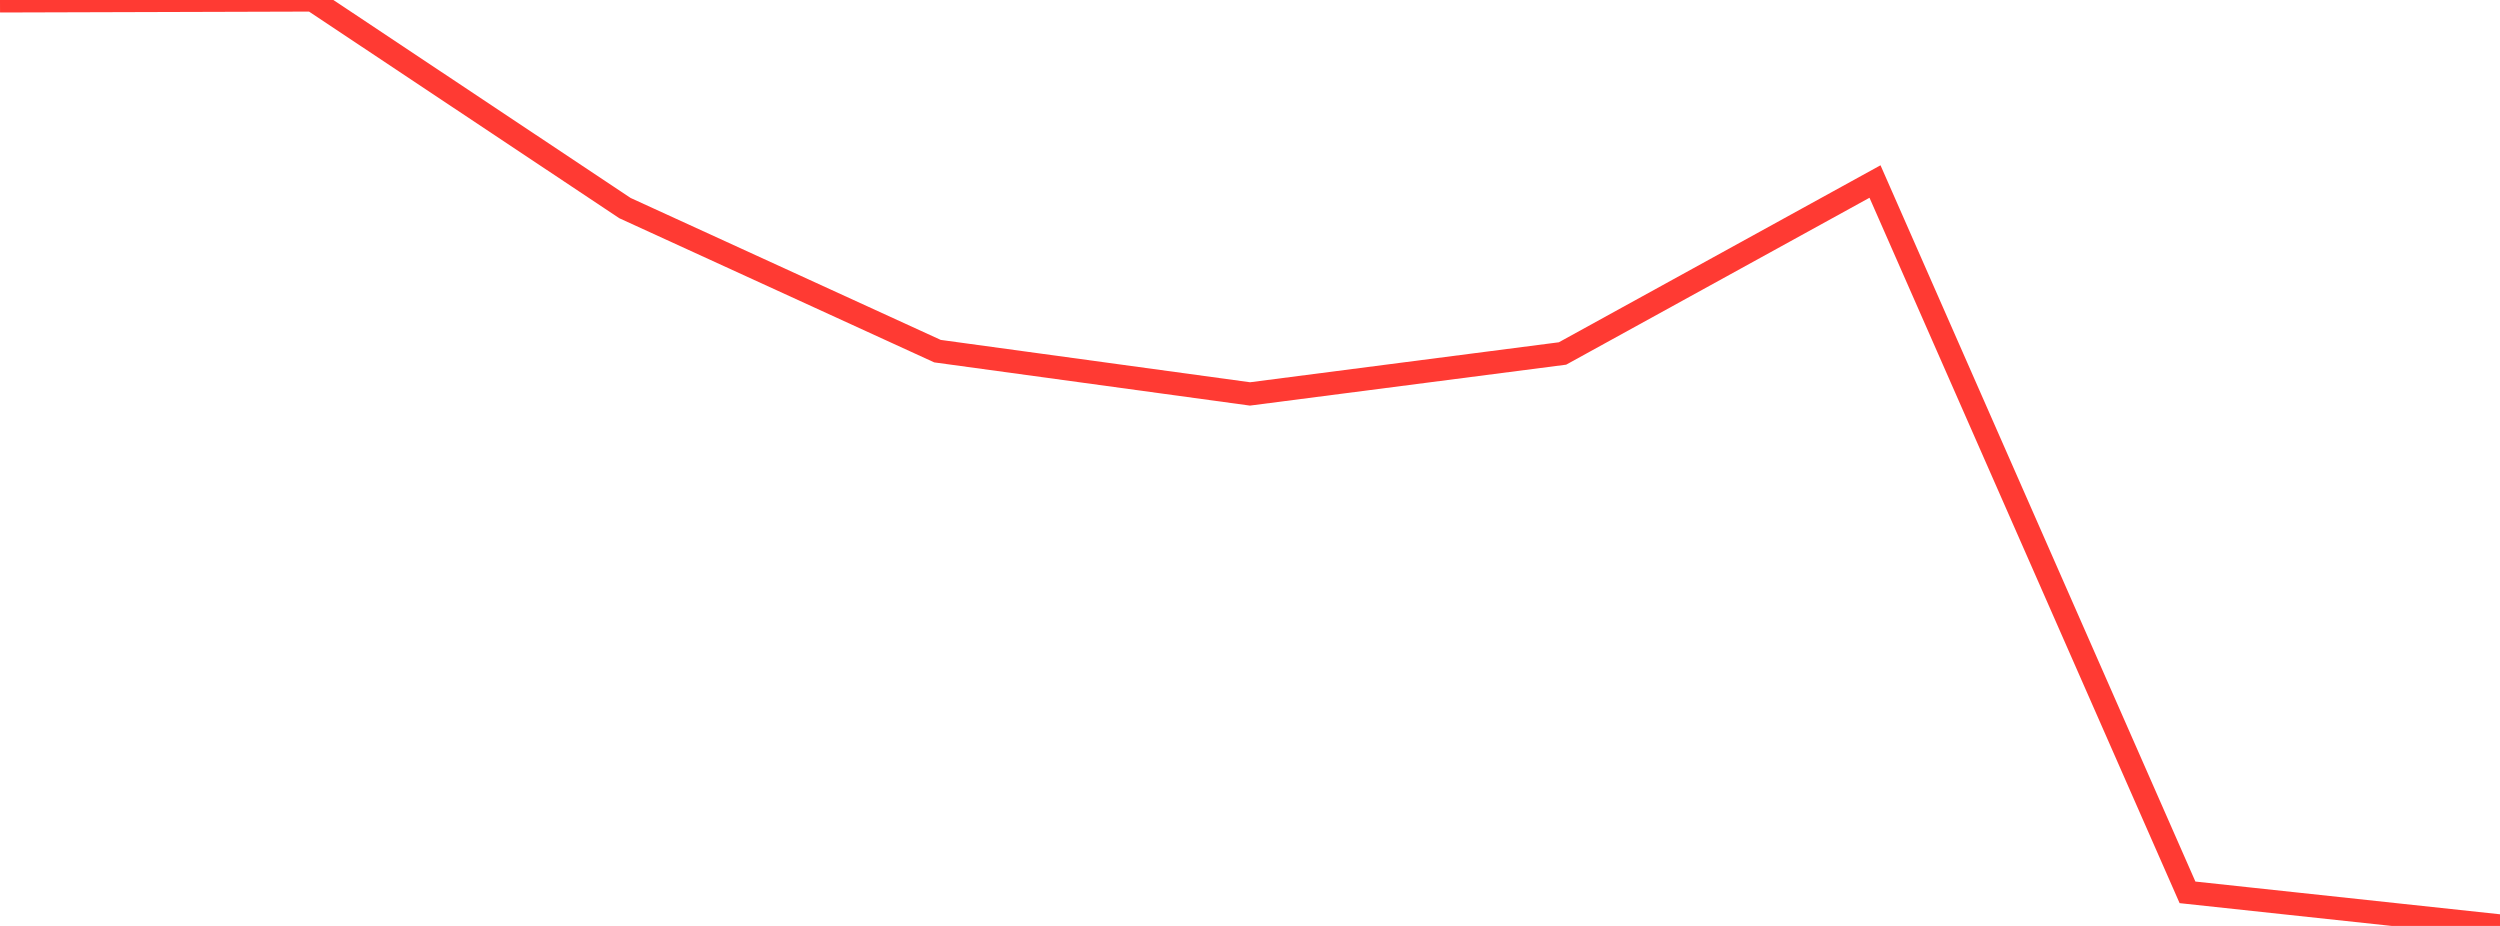 <?xml version="1.0" standalone="no"?>
<!DOCTYPE svg PUBLIC "-//W3C//DTD SVG 1.1//EN" "http://www.w3.org/Graphics/SVG/1.1/DTD/svg11.dtd">

<svg width="135" height="50" viewBox="0 0 135 50" preserveAspectRatio="none" 
  xmlns="http://www.w3.org/2000/svg"
  xmlns:xlink="http://www.w3.org/1999/xlink">


<polyline points="0.0, 0.05 16.875, 0.0 33.75, 11.238 50.625, 18.962 67.5, 21.272 84.375, 19.088 101.25, 9.802 118.125, 48.187 135.0, 50.0" fill="none" stroke="#ff3a33" stroke-width="1.25"/>

</svg>
